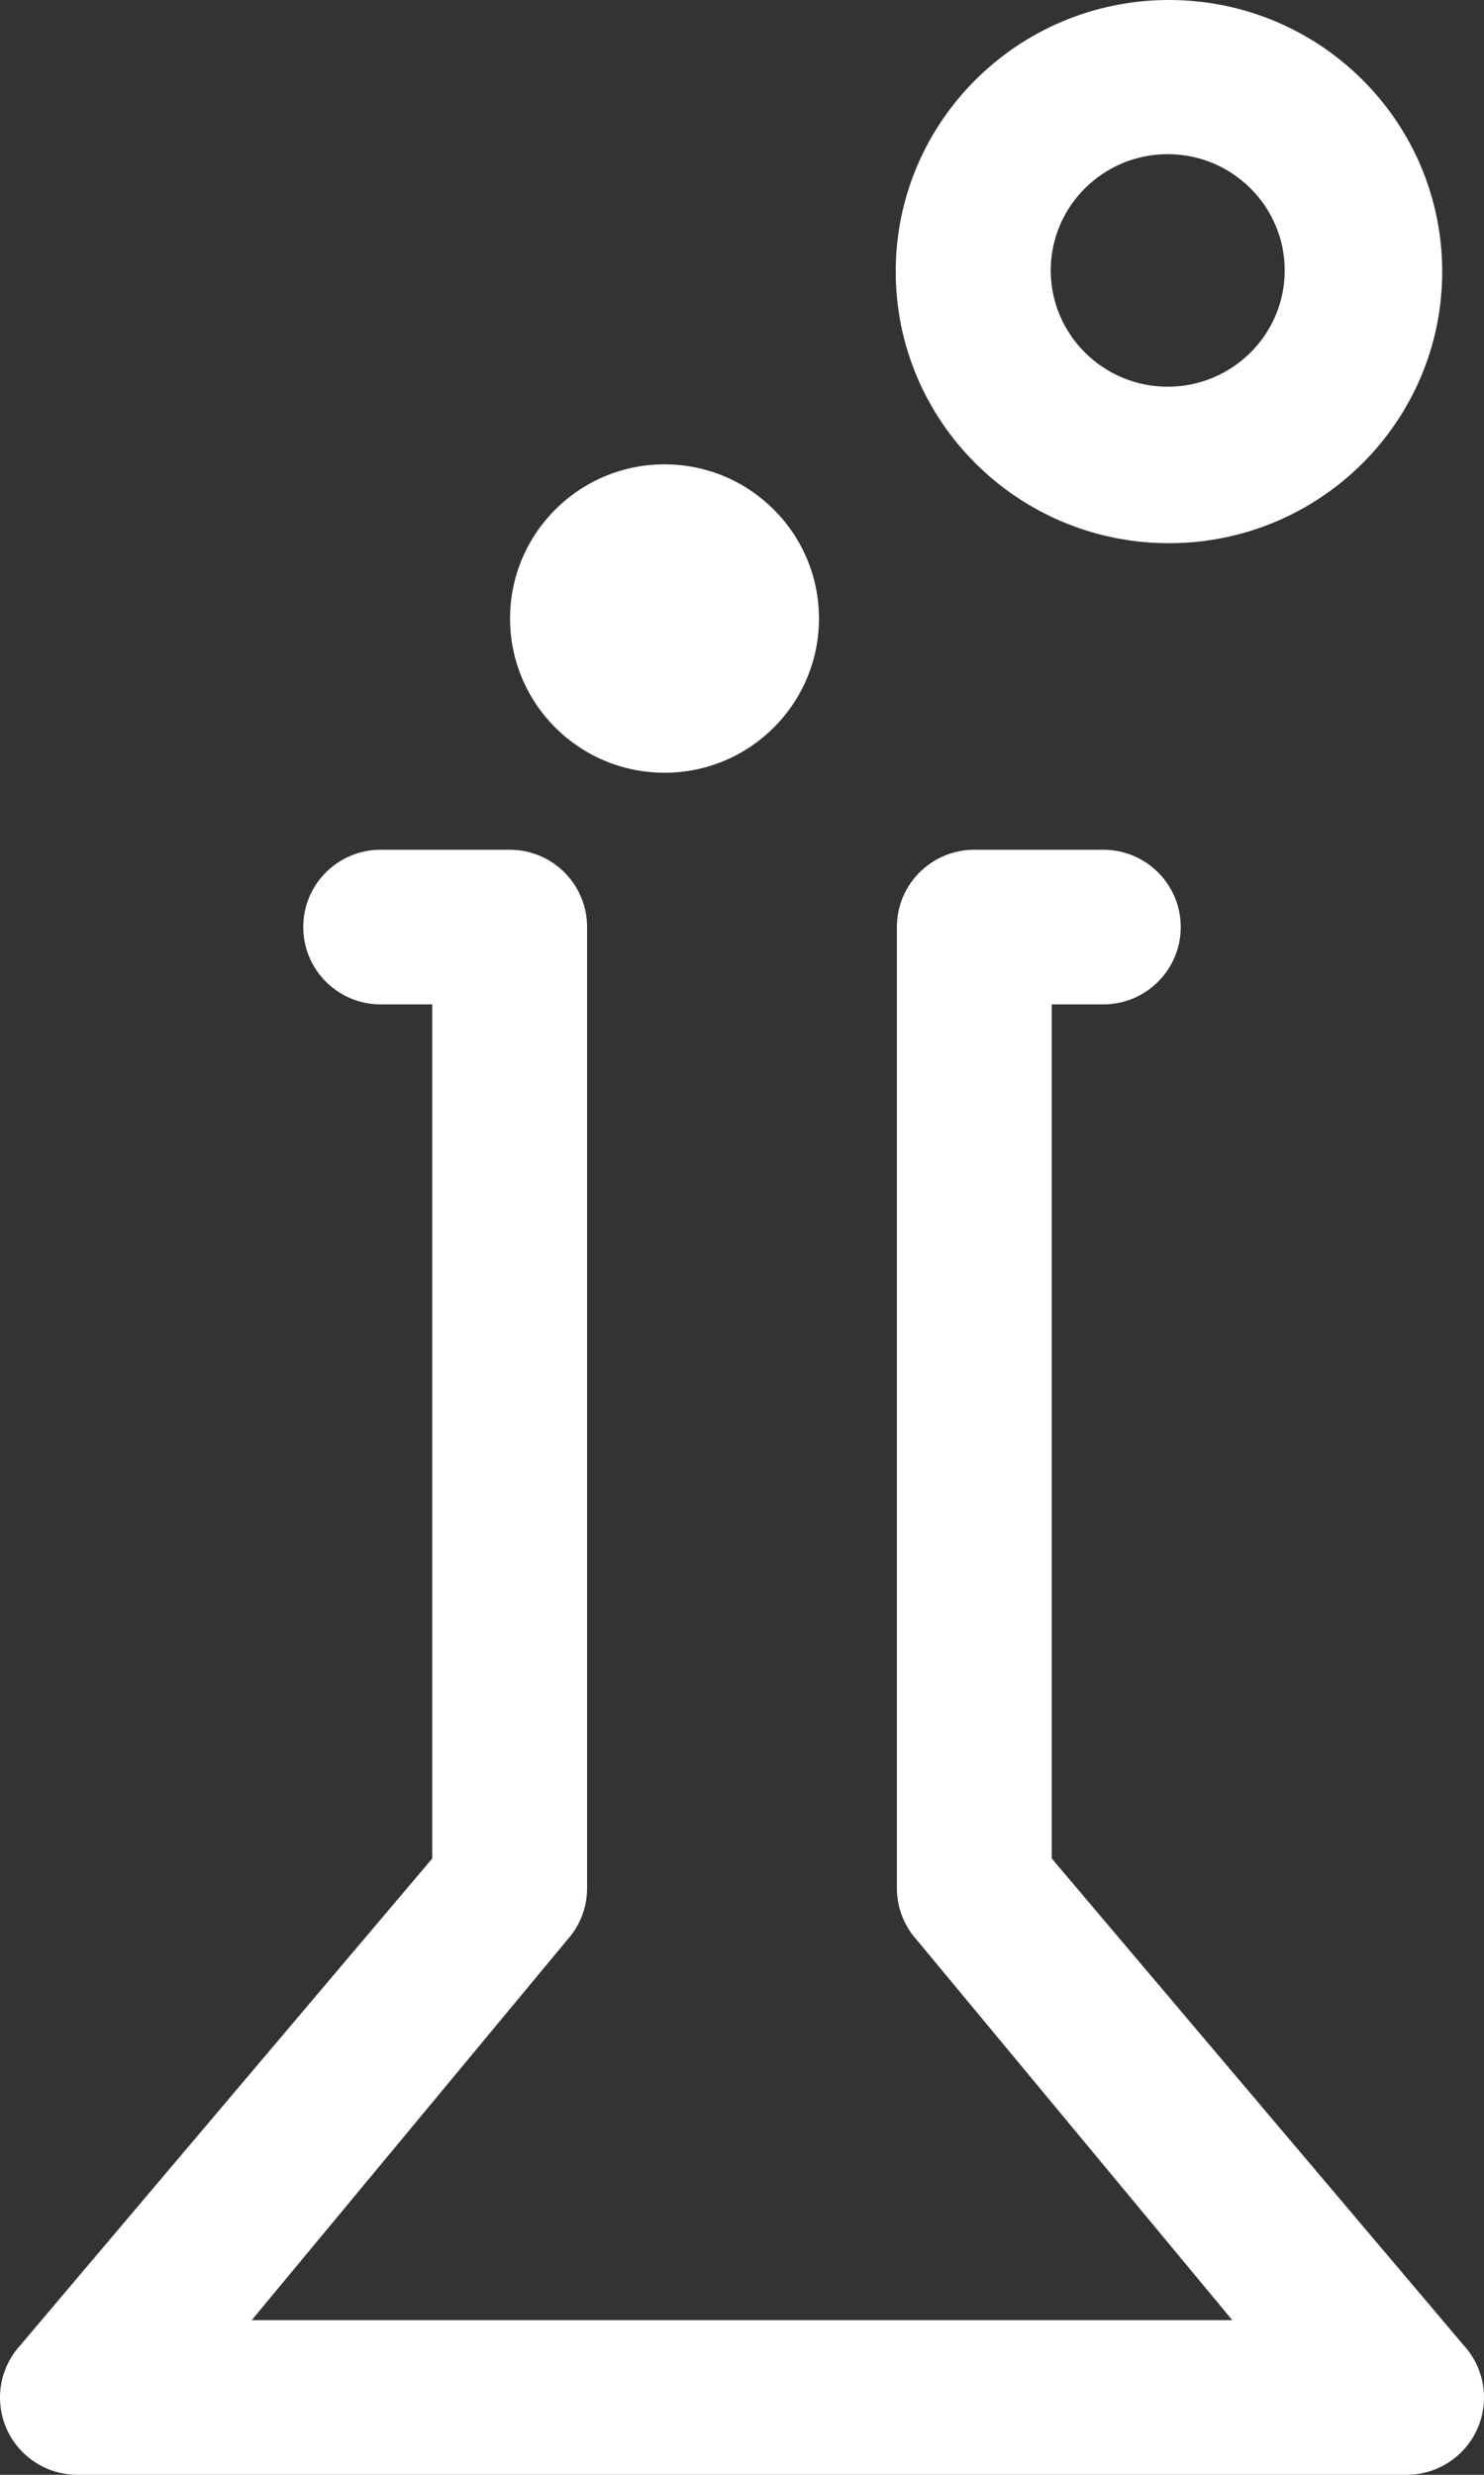 <svg width="180" height="300" viewBox="0 0 180 300" fill="none" xmlns="http://www.w3.org/2000/svg">
<rect x="0" y="0" width="180" height="300" fill="#333333" stroke="none"/>
<path d="M177.578 284.349L127.569 225.286V121.753H133.824C139.008 121.753 143.215 117.563 143.215 112.38C143.215 107.198 139.008 103.008 133.824 103.008H118.178C112.994 103.008 108.786 107.198 108.786 112.38V228.894C108.786 231.218 109.65 233.449 111.209 235.173L149.47 281.256H30.528L68.788 235.173C70.347 233.458 71.211 231.218 71.211 228.894V112.38C71.211 107.198 67.013 103.008 61.82 103.008H46.174C40.981 103.008 36.783 107.198 36.783 112.38C36.783 117.563 40.981 121.753 46.174 121.753H52.429V225.286L2.42 284.349C-0.06 287.095 -0.698 291.05 0.804 294.433C2.307 297.816 5.678 300 9.388 300H170.61C174.319 300 177.681 297.816 179.193 294.433C180.696 291.05 180.067 287.095 177.578 284.349ZM80.603 93.674C90.952 93.674 99.338 85.305 99.338 74.977C99.338 64.658 90.952 56.289 80.603 56.289C70.254 56.289 61.867 64.667 61.867 74.977C61.867 85.305 70.254 93.674 80.603 93.674ZM141.788 65.848C160.091 65.848 174.93 51.106 174.93 32.924C174.93 14.742 160.101 0 141.788 0C123.493 0 108.645 14.742 108.645 32.924C108.645 51.106 123.493 65.848 141.788 65.848ZM141.637 18.688C149.46 18.688 155.828 25.014 155.828 32.783C155.828 40.553 149.47 46.879 141.637 46.879C133.805 46.879 127.447 40.553 127.447 32.783C127.447 25.014 133.805 18.688 141.637 18.688Z" fill="white"/>
</svg>
